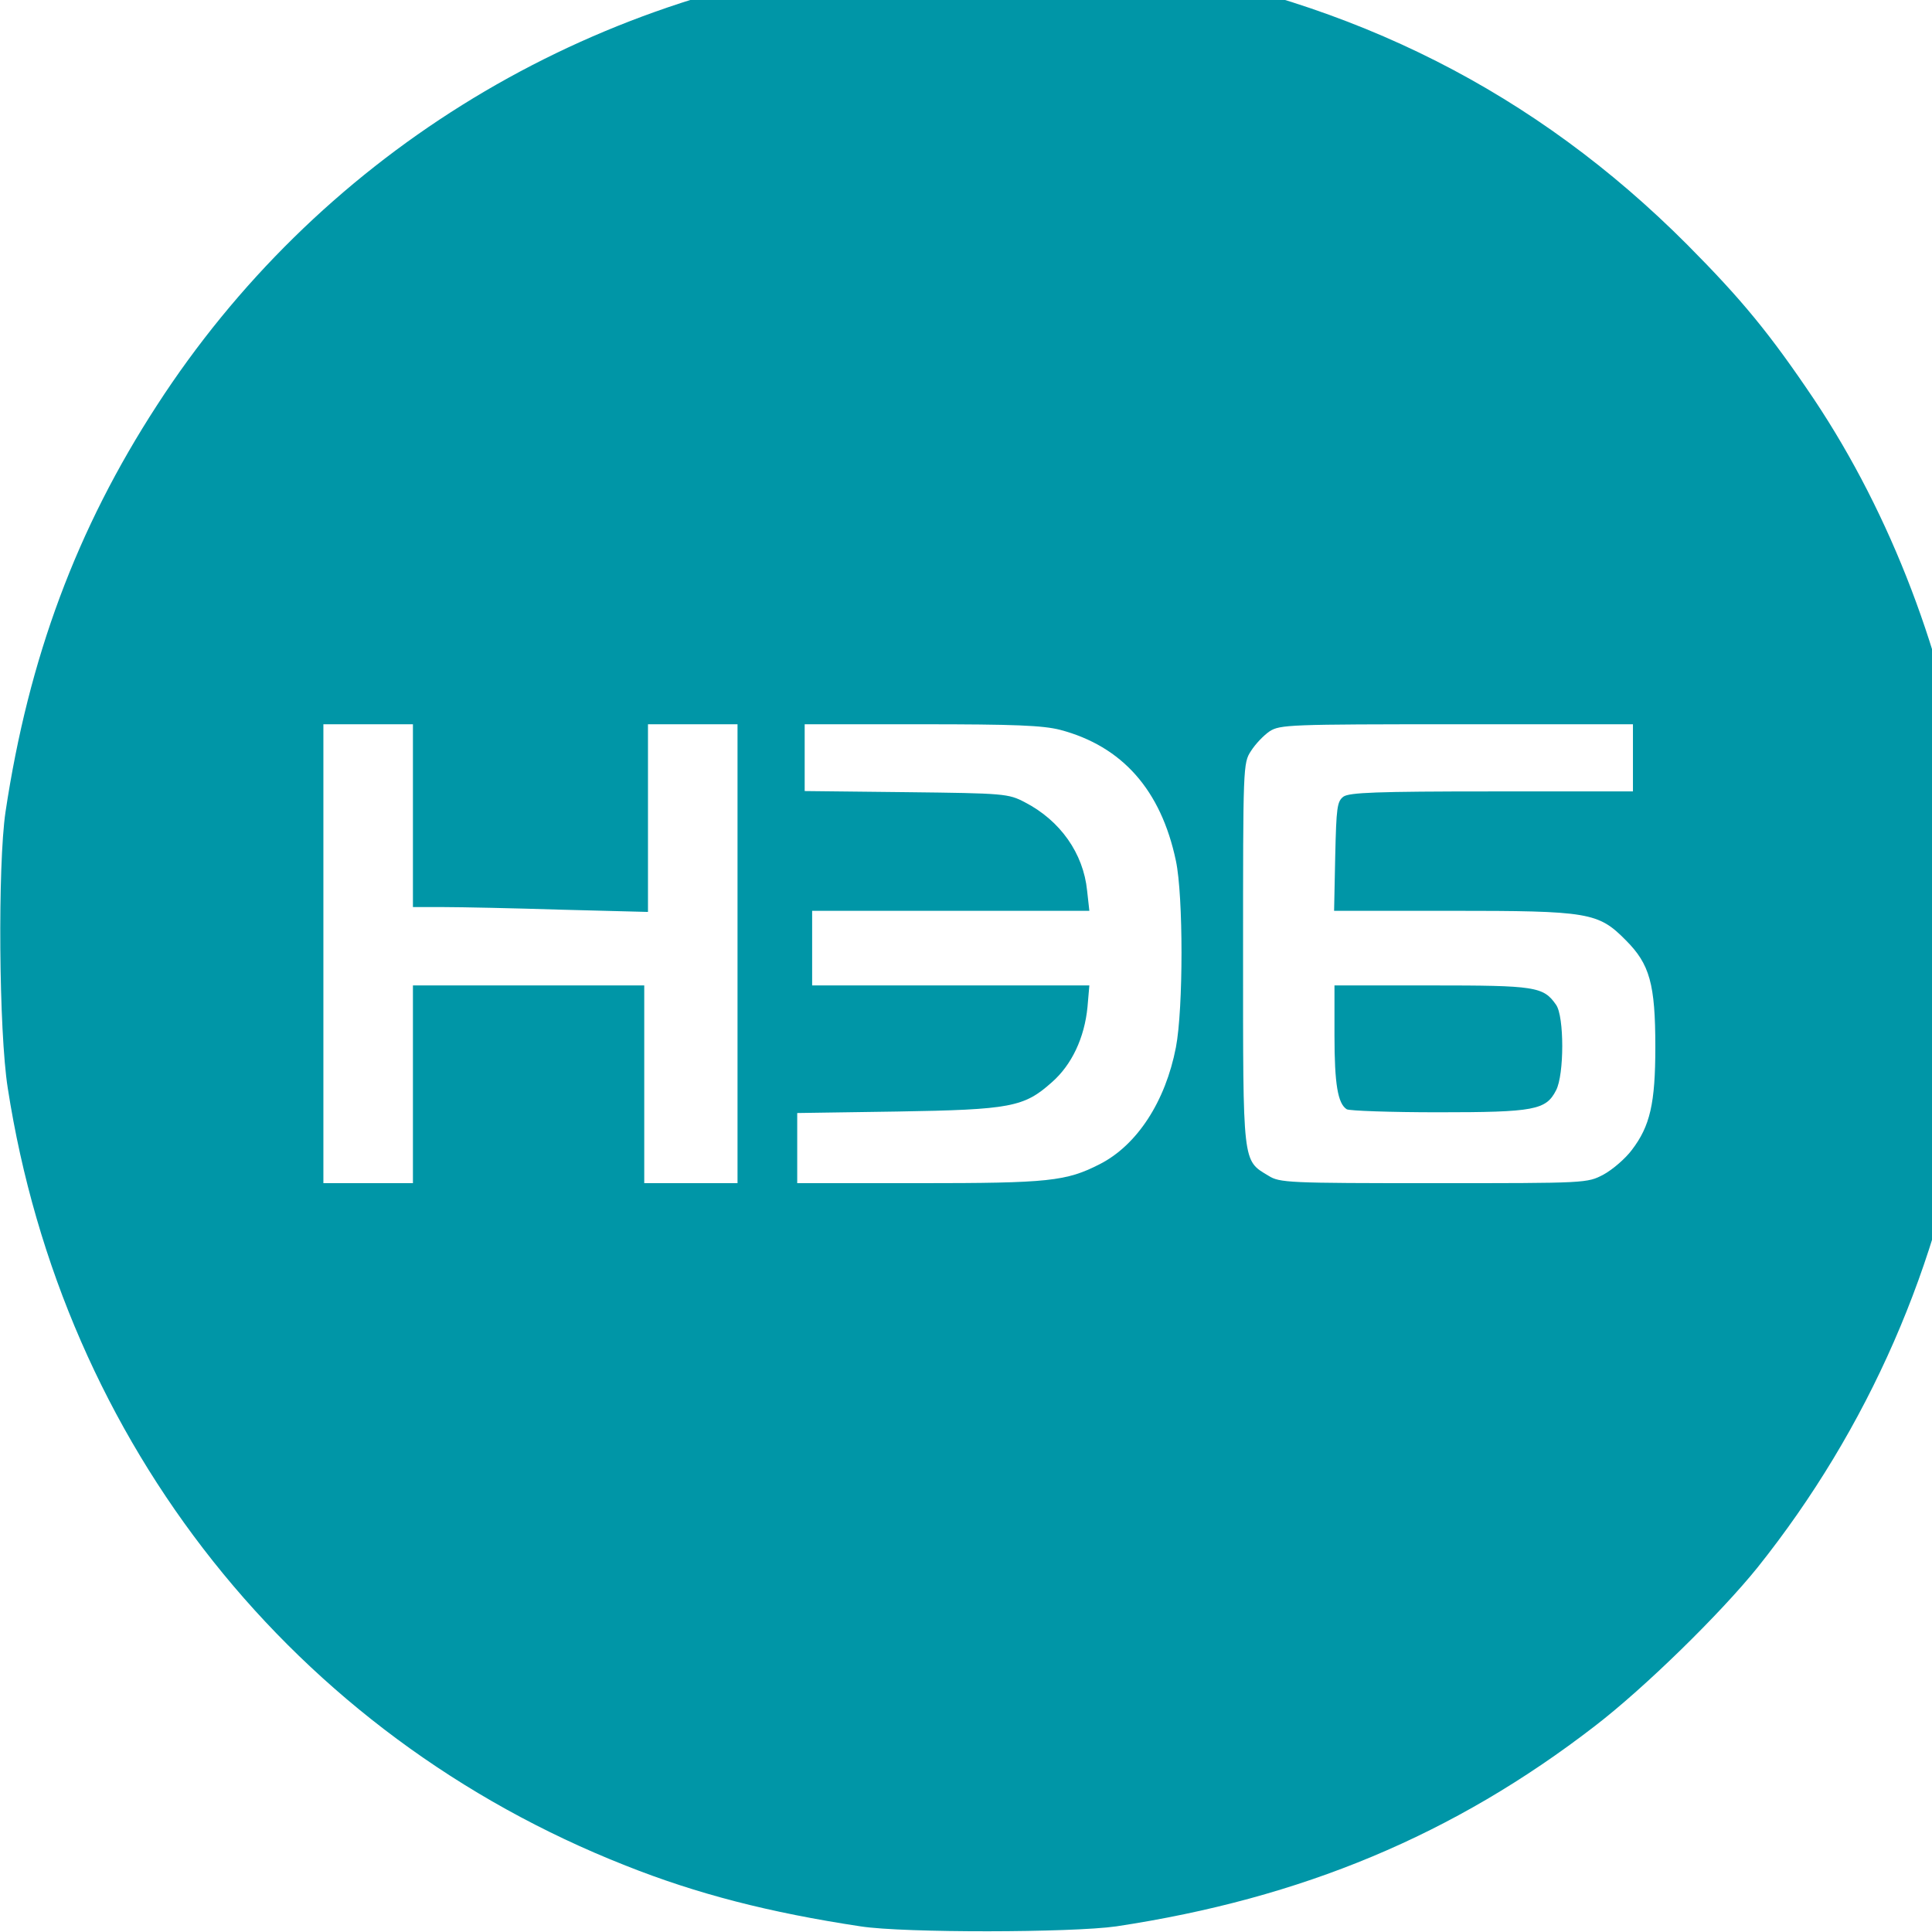 <?xml version="1.0" encoding="UTF-8" standalone="no"?>
<svg
   xmlns:dc="http://purl.org/dc/elements/1.1/"
   xmlns:cc="http://creativecommons.org/ns#"
   xmlns:rdf="http://www.w3.org/1999/02/22-rdf-syntax-ns#"
   xmlns:svg="http://www.w3.org/2000/svg"
   xmlns="http://www.w3.org/2000/svg"
   xmlns:sodipodi="http://sodipodi.sourceforge.net/DTD/sodipodi-0.dtd"
   xmlns:inkscape="http://www.inkscape.org/namespaces/inkscape"
   version="1.0"
   width="67.318pt"
   height="67.308pt"
   viewBox="0 0 67.318 67.308"
   preserveAspectRatio="xMidYMid meet"
   id="svg1021"
   sodipodi:docname="socialnetworks.svg"
   inkscape:version="0.92.4 (5da689c313, 2019-01-14)">
  <defs
     id="defs1025" />
  <sodipodi:namedview
     pagecolor="#ffffff"
     bordercolor="#666666"
     borderopacity="1"
     objecttolerance="10"
     gridtolerance="10"
     guidetolerance="10"
     inkscape:pageopacity="0"
     inkscape:pageshadow="2"
     inkscape:window-width="1920"
     inkscape:window-height="1001"
     id="namedview1023"
     showgrid="false"
     inkscape:zoom="1"
     inkscape:cx="-147.12077"
     inkscape:cy="-25.106555"
     inkscape:window-x="-9"
     inkscape:window-y="-9"
     inkscape:window-maximized="1"
     inkscape:current-layer="svg1021"
     fit-margin-top="0"
     fit-margin-left="0"
     fit-margin-right="0"
     fit-margin-bottom="0" />
  <g
     transform="matrix(0.013,0,0,-0.013,-0.432,68.006)"
     id="g1019"
     style="fill:#0096a7;fill-opacity:1;stroke:none">
    <path
       d="M 2358,5335 C 1574,5236 880,4803 454,4145 239,3814 110,3468 48,3055 27,2913 30,2466 54,2315 202,1361 822,581 1710,231 c 191,-76 385,-126 630,-163 116,-18 566,-17 685,0 497,75 905,245 1283,537 134,103 336,301 436,425 297,372 490,813 562,1285 27,171 27,599 0,770 -59,386 -204,766 -410,1075 -119,177 -194,268 -341,416 -406,407 -893,654 -1482,750 -136,22 -570,28 -715,9 z M 1140,3045 v -245 h 83 c 45,0 187,-3 315,-7 l 232,-6 v 251 252 h 120 120 v -615 -615 h -125 -125 v 265 265 H 1450 1140 V 2325 2060 H 1020 900 v 615 615 h 120 120 z m 1735,230 c 166,-44 270,-161 310,-351 20,-94 20,-396 0,-500 -28,-145 -104,-262 -204,-313 -90,-46 -136,-51 -483,-51 h -328 v 94 94 l 268,4 c 304,5 340,12 414,78 54,47 88,120 96,202 l 5,58 h -372 -371 v 100 100 h 371 372 l -6,54 c -10,100 -72,188 -167,237 -44,23 -54,24 -317,27 l -273,3 v 90 89 h 313 c 249,0 325,-3 372,-15 z m 1535,-75 v -90 h -378 c -311,0 -382,-3 -398,-14 -17,-13 -19,-29 -22,-160 l -3,-146 h 313 c 370,0 395,-4 469,-79 64,-64 79,-117 79,-286 0,-151 -14,-212 -63,-276 -17,-23 -52,-53 -76,-66 -44,-23 -44,-23 -455,-23 -390,0 -413,1 -443,20 -70,42 -68,28 -68,595 0,501 0,511 21,543 12,19 34,42 50,53 28,18 53,19 502,19 h 472 z"
       id="path1015"
       style="fill:#0096a7;fill-opacity:1"
       inkscape:connector-curvature="0" />
    <path
       d="m 3610,2456 c 0,-131 9,-183 33,-198 7,-4 117,-8 245,-8 258,0 289,6 316,59 22,42 22,198 0,229 -34,49 -55,52 -334,52 h -260 z"
       id="path1017"
       style="fill:#0096a7;fill-opacity:1"
       inkscape:connector-curvature="0" />
  </g>
</svg>
